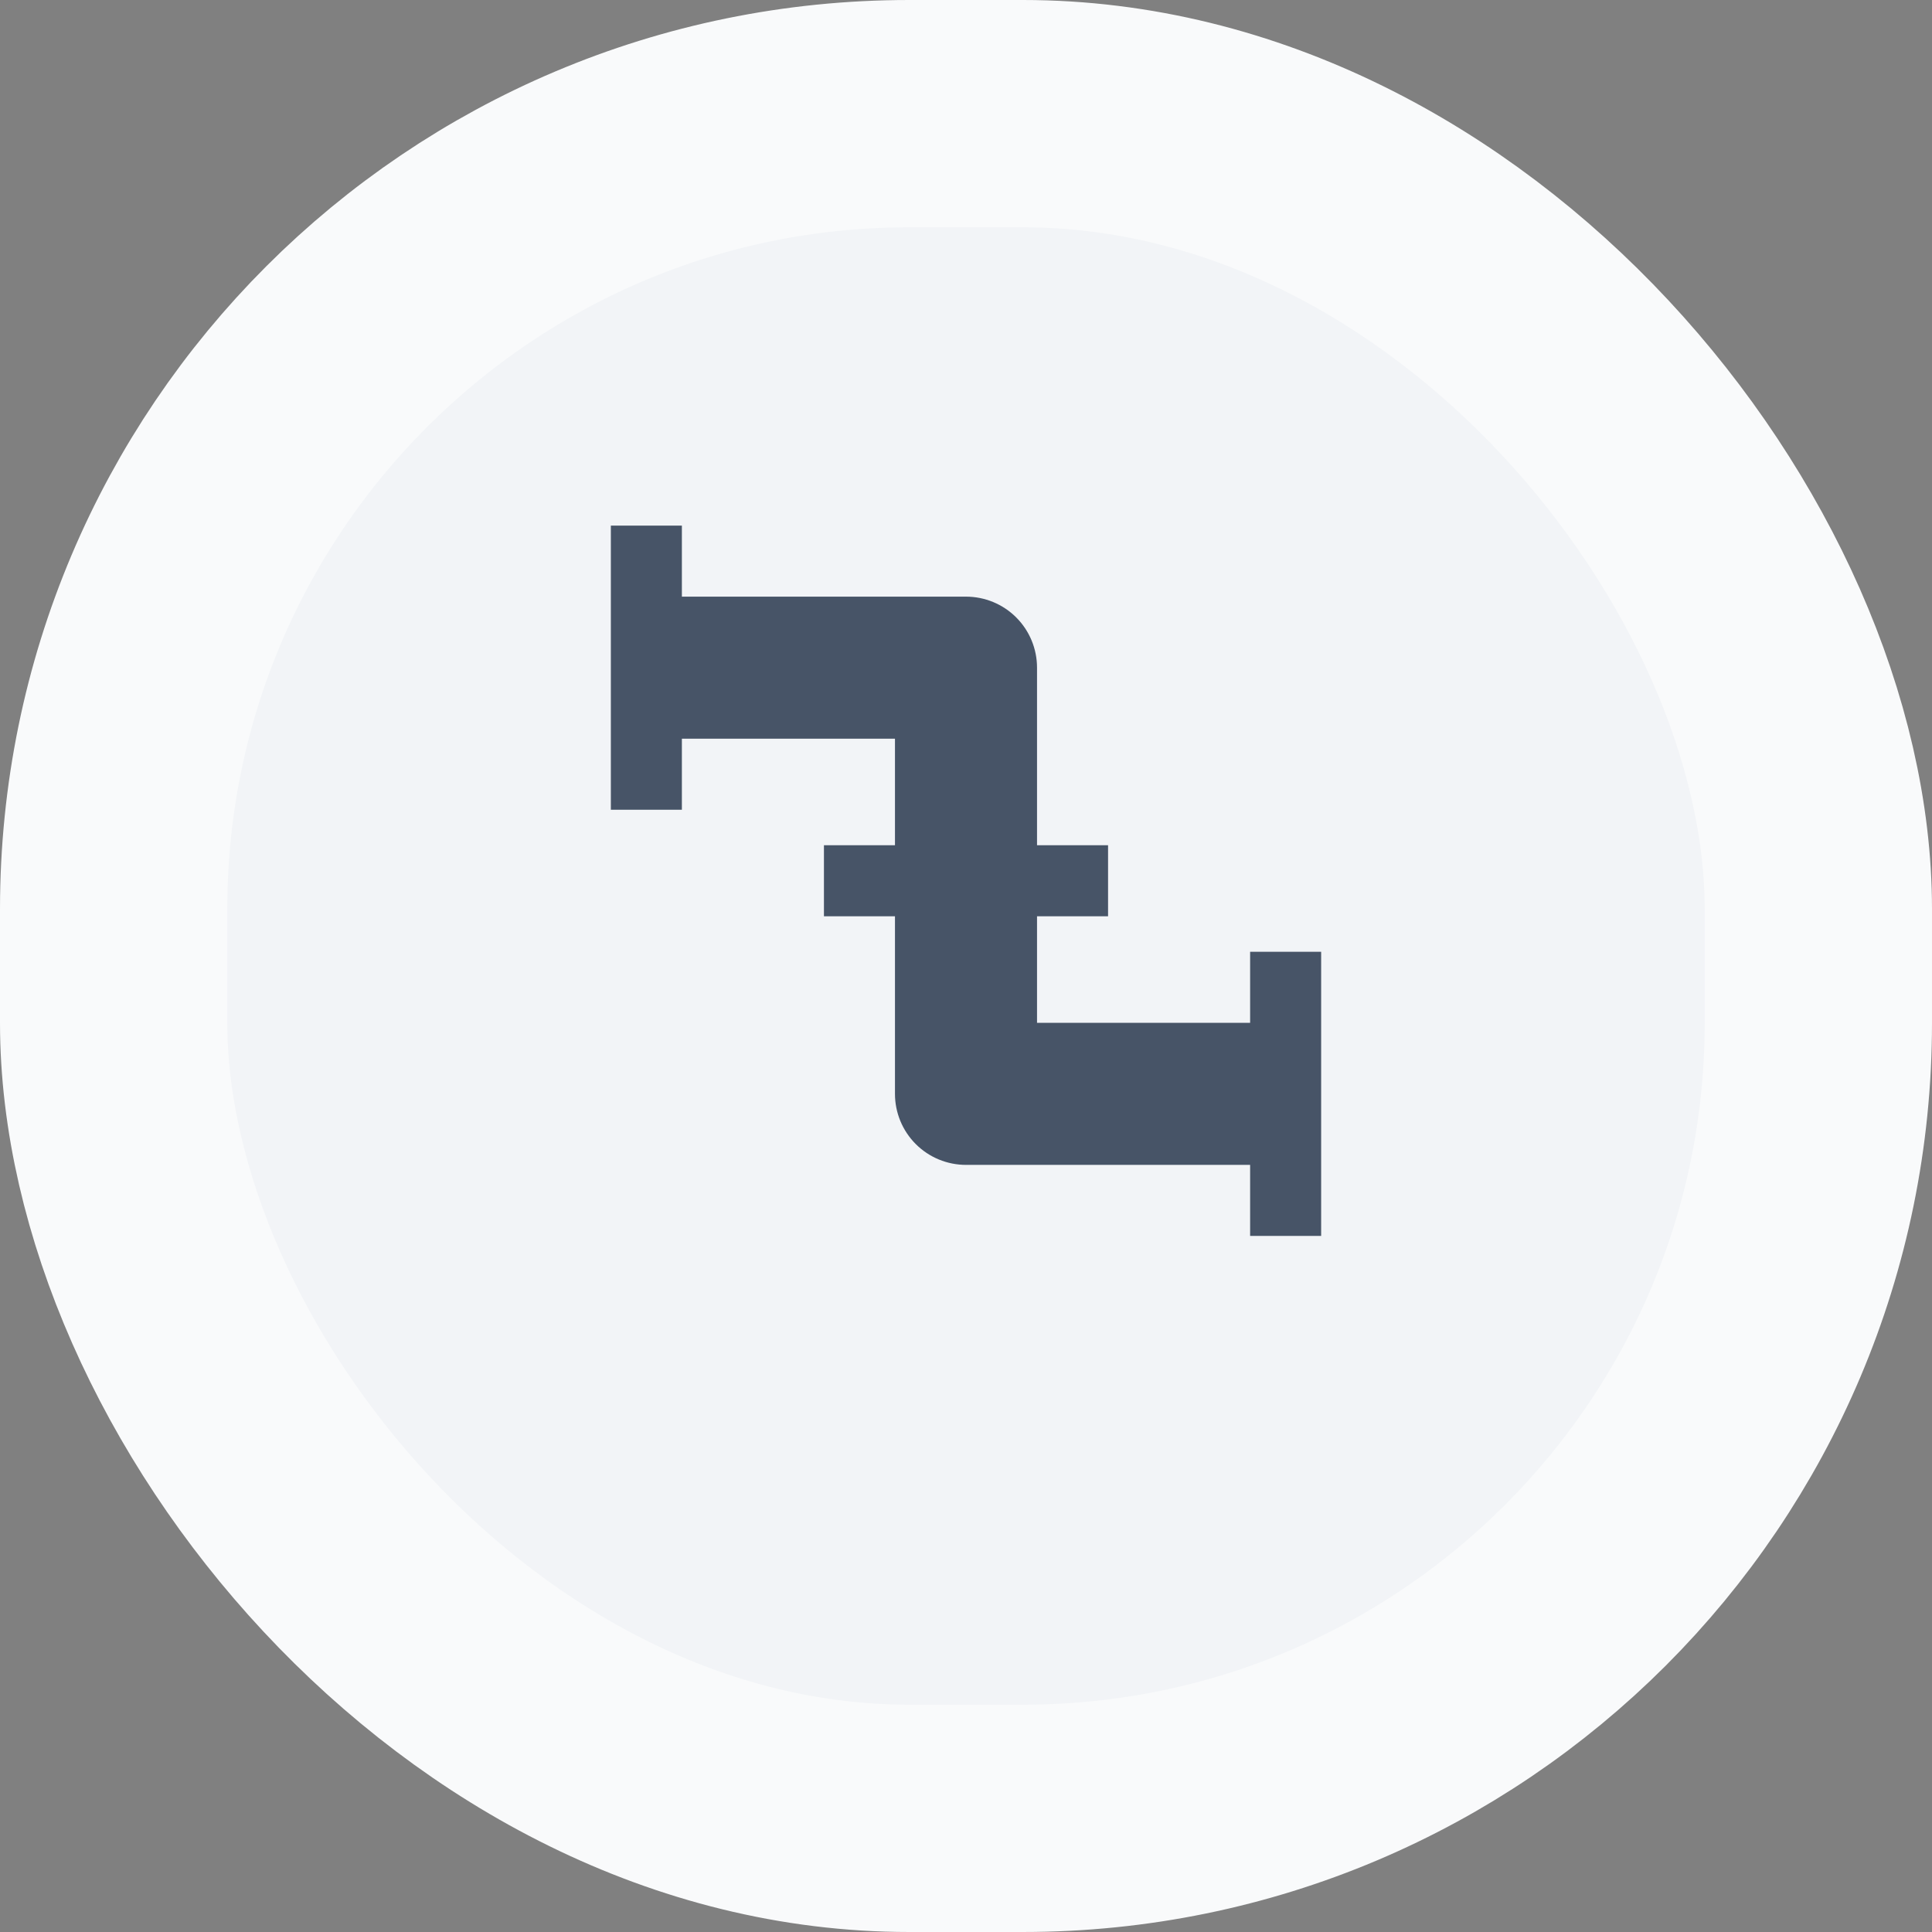 <?xml version="1.0" encoding="UTF-8"?>
<svg xmlns="http://www.w3.org/2000/svg" width="68" height="68" viewBox="0 0 68 68" fill="none">
  <rect x="0" y="0" width="68" height="68" fill="#808080" stroke="none"/>
  <rect x="4" y="4" width="60" height="60" rx="28" fill="#F2F4F7"></rect>
  <path d="M46.5 33.5H44V36H36.5V32.25H39V29.75H36.5V23.5C36.5 22.837 36.237 22.201 35.768 21.732C35.299 21.263 34.663 21 34 21H24V18.5H21.5V28.5H24V26H31.5V29.75H29V32.25H31.5V38.5C31.5 39.163 31.763 39.799 32.232 40.268C32.701 40.737 33.337 41 34 41H44V43.5H46.5" fill="#475467"></path>
  <rect x="4" y="4" width="60" height="60" rx="28" stroke="#F9FAFB" stroke-width="8"></rect>
</svg>
